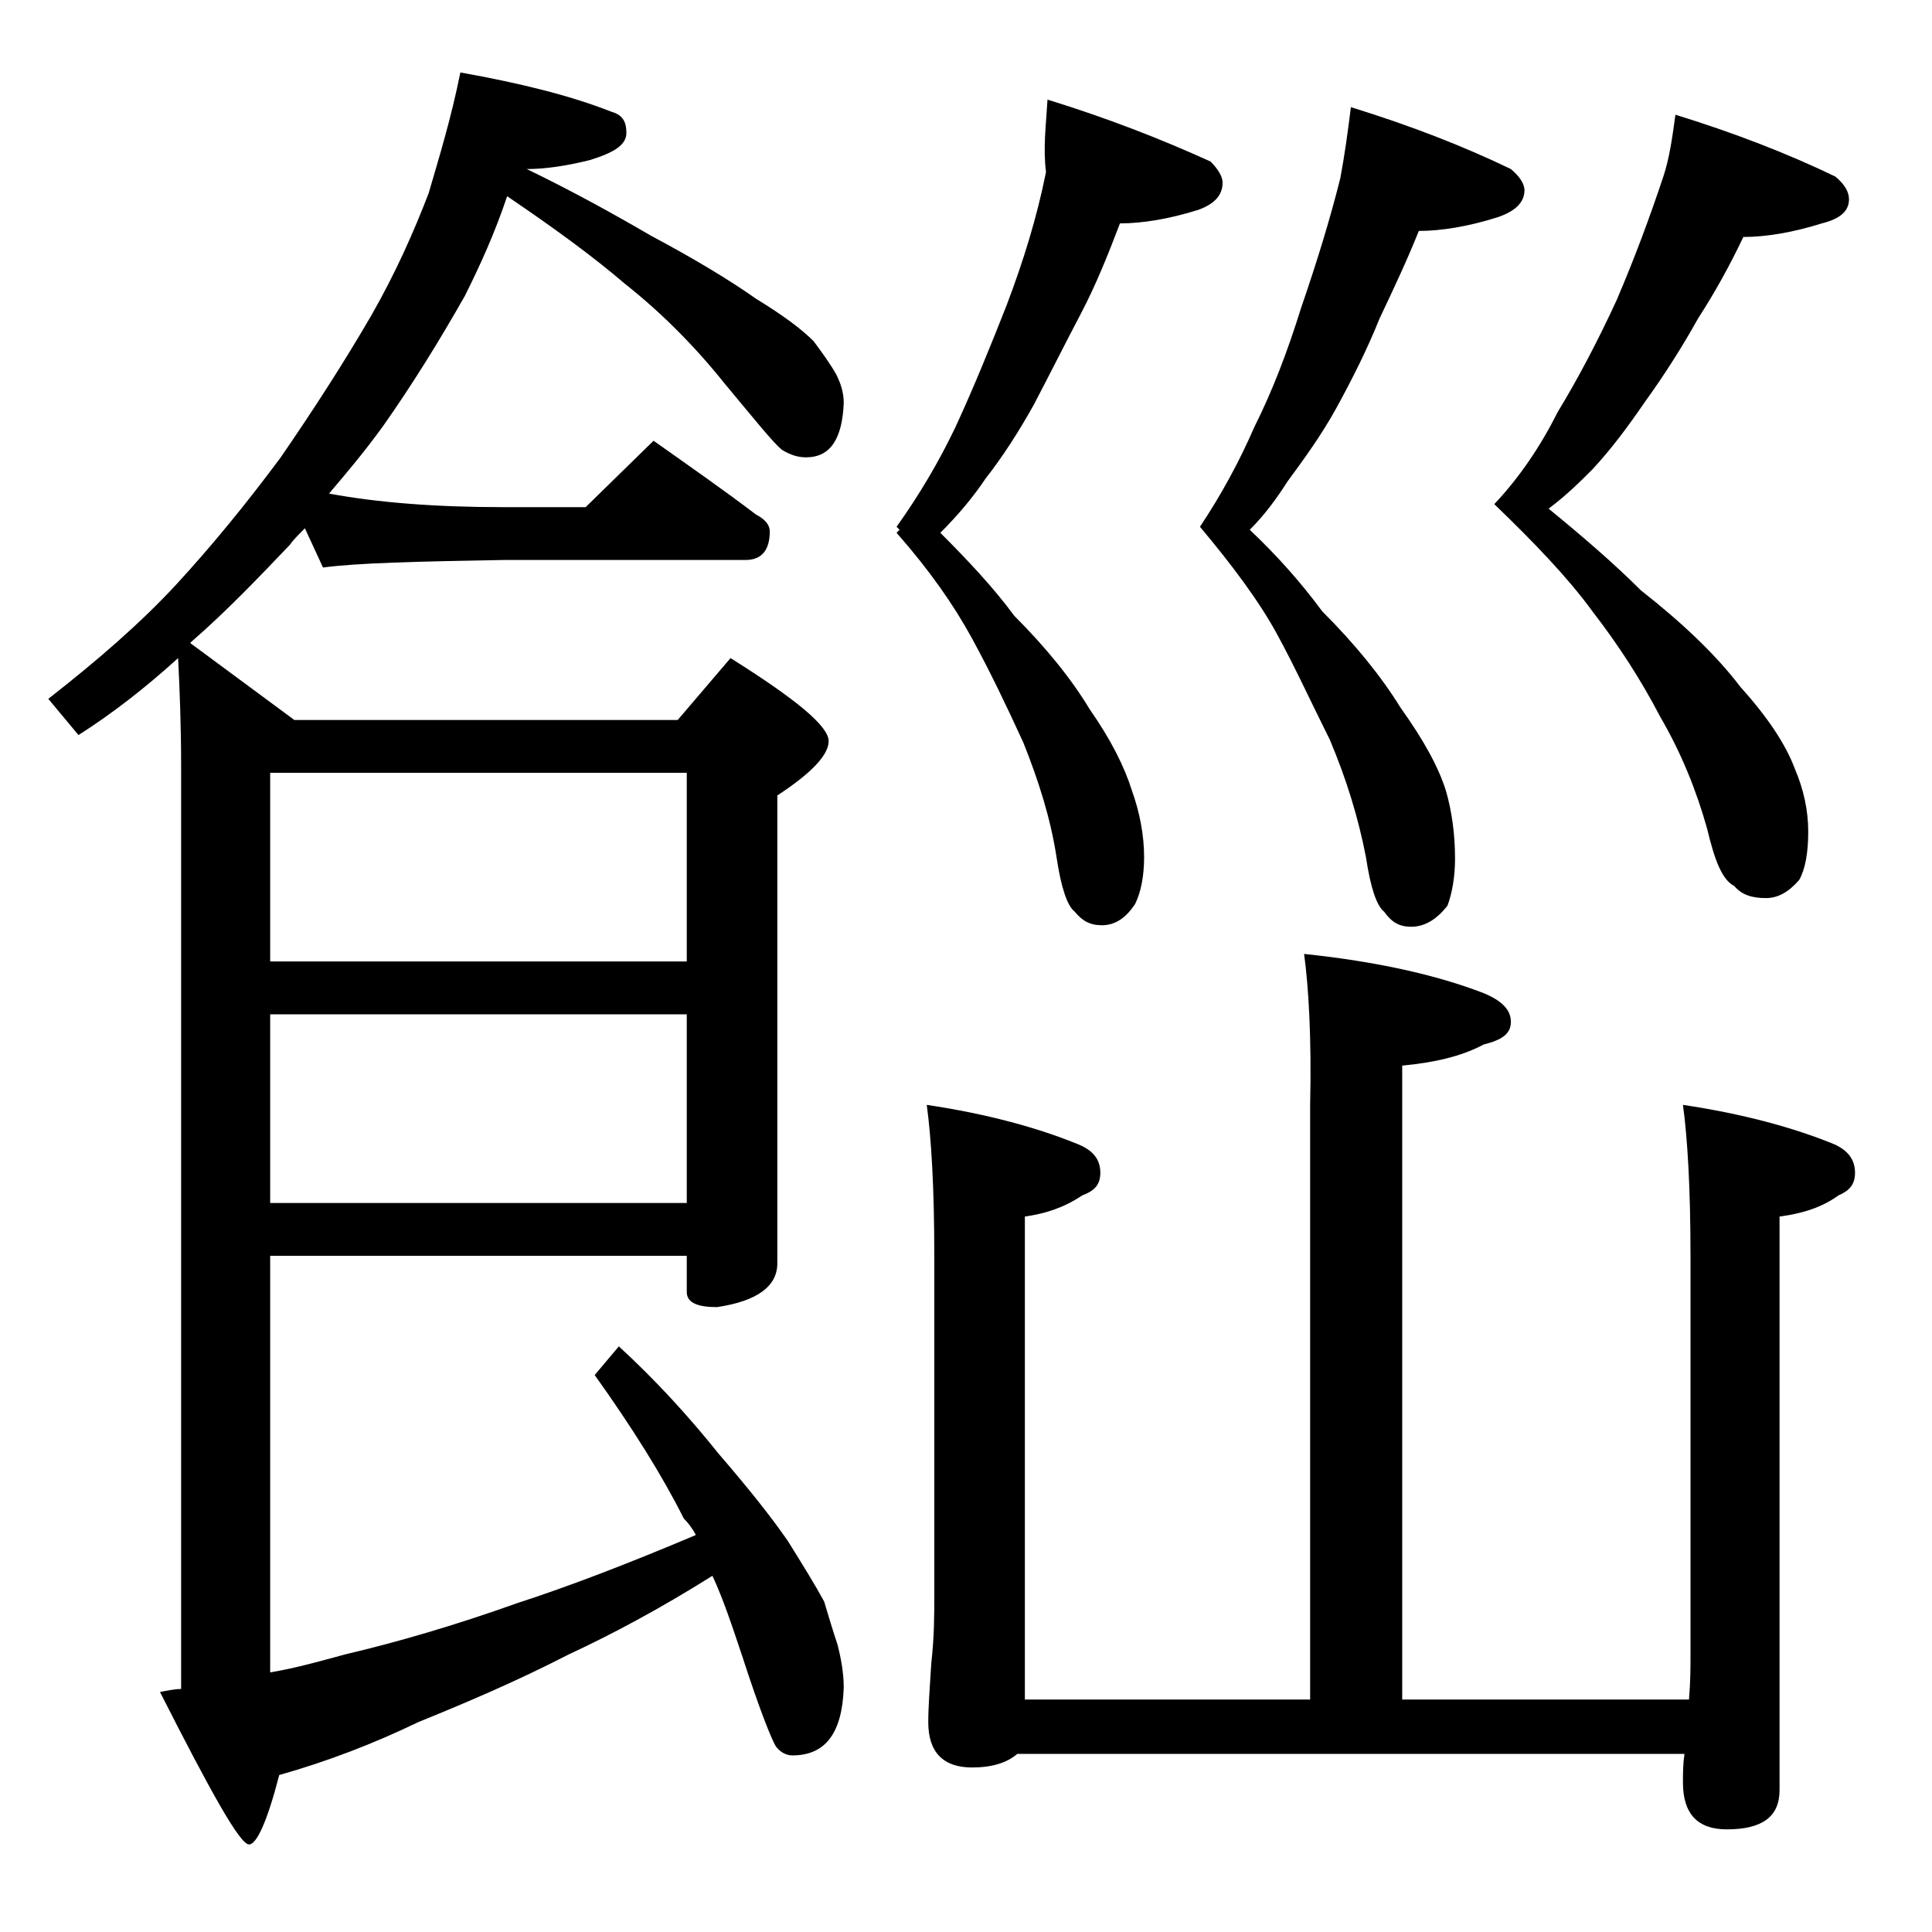 <?xml version="1.0" encoding="utf-8"?>
<!-- Generator: Adobe Illustrator 18.0.0, SVG Export Plug-In . SVG Version: 6.00 Build 0)  -->
<!DOCTYPE svg PUBLIC "-//W3C//DTD SVG 1.1//EN" "http://www.w3.org/Graphics/SVG/1.1/DTD/svg11.dtd">
<svg version="1.1" id="Layer_1" xmlns="http://www.w3.org/2000/svg" xmlns:xlink="http://www.w3.org/1999/xlink" x="0px" y="0px"
	 viewBox="0 0 128 128" enable-background="new 0 0 128 128" xml:space="preserve">
<path d="M30.5,4.8c3.9,0.7,7.2,1.5,10,2.6c0.7,0.2,1,0.6,1,1.4s-0.8,1.3-2.4,1.8c-1.6,0.4-3,0.6-4.2,0.6c3.1,1.5,5.8,3,8.2,4.4
	c3,1.6,5.3,3,7,4.2c1.8,1.1,3,2,3.8,2.8c0.6,0.8,1.1,1.5,1.5,2.2c0.3,0.6,0.5,1.2,0.5,1.9c-0.1,2.4-0.9,3.6-2.5,3.6
	c-0.6,0-1.1-0.2-1.6-0.5c-0.6-0.5-1.8-2-3.8-4.4c-2-2.5-4.2-4.7-6.6-6.6c-2.1-1.8-4.7-3.7-7.8-5.8c-0.8,2.4-1.8,4.6-2.8,6.6
	c-1.7,3-3.5,5.9-5.4,8.6c-1.3,1.8-2.5,3.2-3.6,4.5c3.2,0.6,7.1,0.9,11.5,0.9h5.5l4.5-4.4c2.4,1.7,4.7,3.3,6.8,4.9
	c0.6,0.3,0.9,0.7,0.9,1.1c0,1.2-0.5,1.9-1.6,1.9h-16c-5.8,0.1-9.8,0.2-12,0.5L20.2,35c-0.4,0.4-0.8,0.8-1,1.1
	c-2.1,2.2-4.2,4.4-6.5,6.4l-0.1,0.1l6.9,5.1h25.4l3.5-4.1c4.3,2.7,6.5,4.5,6.5,5.5c0,0.9-1.1,2.1-3.4,3.6v31c0,1.5-1.3,2.5-4,2.9
	c-1.3,0-2-0.3-2-1v-2.4H17.9v27.6c1.8-0.3,3.5-0.8,5-1.2c3.4-0.8,7.2-1.9,11.4-3.4c3.4-1.1,7.3-2.6,11.8-4.5
	c-0.2-0.4-0.5-0.8-0.8-1.1c-1.4-2.8-3.4-6-5.9-9.5l1.6-1.9c2.4,2.2,4.6,4.6,6.6,7.1c1.9,2.2,3.5,4.2,4.6,5.8c1,1.6,1.8,2.9,2.4,4
	c0.3,1,0.6,2,0.9,2.9c0.2,0.8,0.4,1.8,0.4,2.8c-0.1,3-1.2,4.5-3.4,4.5c-0.4,0-0.8-0.2-1.1-0.6c-0.3-0.5-1.1-2.5-2.2-5.9
	c-0.7-2.1-1.3-3.9-2-5.4c-3.5,2.2-6.7,3.9-9.5,5.2c-3.5,1.8-6.8,3.2-10,4.5c-2.9,1.4-6,2.6-9.2,3.5c-0.8,3.1-1.5,4.6-2,4.6
	c-0.6,0-2.5-3.4-5.9-10.1c0.5-0.1,1-0.2,1.4-0.2V50.8c0-2.8-0.1-5.2-0.2-7.2c-2.2,2-4.4,3.7-6.6,5.1l-2-2.4c3.2-2.5,6.1-5,8.5-7.6
	c2.3-2.5,4.6-5.3,6.9-8.4c2.2-3.2,4.2-6.3,6-9.4c1.6-2.8,2.8-5.5,3.8-8.1C29.1,10.4,29.9,7.8,30.5,4.8z M17.9,51.2v12.5h27.6V51.2
	H17.9z M17.9,67.2v12.5h27.6V67.2H17.9z M69.4,6.6c3.9,1.2,7.5,2.6,10.8,4.1c0.5,0.5,0.8,1,0.8,1.4c0,0.8-0.5,1.4-1.6,1.8
	c-1.9,0.6-3.7,0.9-5.2,0.9c-0.8,2.1-1.6,4.1-2.6,6c-1,1.9-2,3.9-3.1,6c-1,1.8-2.1,3.5-3.2,4.9c-0.8,1.2-1.8,2.4-3,3.6
	c1.8,1.8,3.5,3.6,4.9,5.5c2.1,2.1,3.8,4.2,5,6.2c1.4,2,2.3,3.8,2.8,5.4c0.5,1.4,0.8,2.9,0.8,4.4c0,1.2-0.2,2.3-0.6,3.1
	c-0.6,0.9-1.3,1.4-2.2,1.4c-0.8,0-1.3-0.3-1.8-0.9c-0.5-0.4-0.9-1.6-1.2-3.6c-0.4-2.6-1.2-5.1-2.2-7.6c-1.1-2.4-2.2-4.7-3.4-6.9
	c-1.2-2.2-2.8-4.5-5-7l0.2-0.2l-0.2-0.2c1.5-2.1,2.8-4.3,3.9-6.6c1.2-2.6,2.3-5.3,3.4-8.1c1.1-2.9,2-5.8,2.6-8.8
	C69.1,9.8,69.3,8.3,69.4,6.6z M86.4,63.2c4.8,0.5,8.8,1.4,11.9,2.6c1.2,0.5,1.8,1.1,1.8,1.9s-0.6,1.2-1.8,1.5
	c-1.5,0.8-3.3,1.2-5.4,1.4v42h19c0.1-1.2,0.1-2.1,0.1-2.9V83.2c0-4.5-0.2-7.8-0.5-10c4,0.6,7.3,1.5,10,2.6c0.9,0.4,1.4,1,1.4,1.9
	c0,0.8-0.4,1.2-1.1,1.5c-1.1,0.8-2.4,1.2-3.9,1.4v38c0,1.8-1.2,2.6-3.5,2.6c-1.9,0-2.9-1-2.9-3.1c0-0.6,0-1.2,0.1-1.9H67.4
	c-0.7,0.6-1.7,0.9-3,0.9c-1.9,0-2.9-1-2.9-3c0-1,0.1-2.3,0.2-3.9c0.2-1.8,0.2-3.2,0.2-4.5V83.2c0-4.5-0.2-7.8-0.5-10
	c4,0.6,7.3,1.5,10,2.6c1,0.4,1.5,1,1.5,1.9c0,0.8-0.4,1.2-1.2,1.5c-1.2,0.8-2.4,1.2-3.8,1.4v32h18.9V73.2
	C86.9,68.8,86.7,65.4,86.4,63.2z M89.5,7.1c3.9,1.2,7.5,2.6,10.6,4.1c0.6,0.5,0.9,1,0.9,1.4c0,0.8-0.6,1.4-1.8,1.8
	c-1.9,0.6-3.7,0.9-5.2,0.9c-0.8,2-1.7,3.9-2.6,5.8c-0.8,2-1.8,4-2.9,6c-1,1.8-2.1,3.3-3.2,4.8c-0.7,1.1-1.5,2.2-2.5,3.2
	c1.8,1.7,3.4,3.5,4.8,5.4c2.2,2.2,3.9,4.3,5.2,6.4c1.5,2.1,2.5,3.9,3,5.5c0.4,1.4,0.6,2.9,0.6,4.5c0,1.2-0.2,2.3-0.5,3.1
	c-0.7,0.9-1.5,1.4-2.4,1.4c-0.8,0-1.3-0.3-1.8-1c-0.5-0.4-0.9-1.6-1.2-3.6c-0.5-2.6-1.3-5.2-2.4-7.8c-1.2-2.4-2.3-4.8-3.5-7
	c-1.2-2.2-3-4.6-5.1-7.1c1.4-2.1,2.6-4.3,3.6-6.6c1.2-2.4,2.2-5,3.1-7.9c1-2.9,1.9-5.8,2.6-8.6C89.1,10.2,89.3,8.7,89.5,7.1z
	 M111,7.6c3.9,1.2,7.5,2.6,10.6,4.1c0.6,0.5,0.9,1,0.9,1.5c0,0.8-0.6,1.3-1.8,1.6c-1.9,0.6-3.7,0.9-5.2,0.9c-0.9,1.9-1.9,3.7-3,5.4
	c-1,1.8-2.2,3.7-3.5,5.5c-1.1,1.6-2.2,3.1-3.5,4.5c-0.8,0.8-1.7,1.7-2.9,2.6c2.2,1.8,4.3,3.6,6.1,5.4c2.8,2.2,5,4.3,6.6,6.4
	c1.8,2,3,3.8,3.6,5.4c0.6,1.4,0.9,2.8,0.9,4.2c0,1.4-0.2,2.5-0.6,3.2c-0.7,0.8-1.4,1.2-2.2,1.2c-0.9,0-1.6-0.2-2.1-0.8
	c-0.8-0.4-1.3-1.7-1.8-3.8c-0.7-2.5-1.7-5-3.1-7.4c-1.3-2.5-2.8-4.8-4.5-7c-1.6-2.2-3.8-4.5-6.5-7.1c1.7-1.8,3.1-3.9,4.2-6.1
	c1.4-2.3,2.7-4.8,3.9-7.4c1.2-2.8,2.2-5.5,3.1-8.2C110.6,10.5,110.8,9.1,111,7.6z"/>
</svg>
